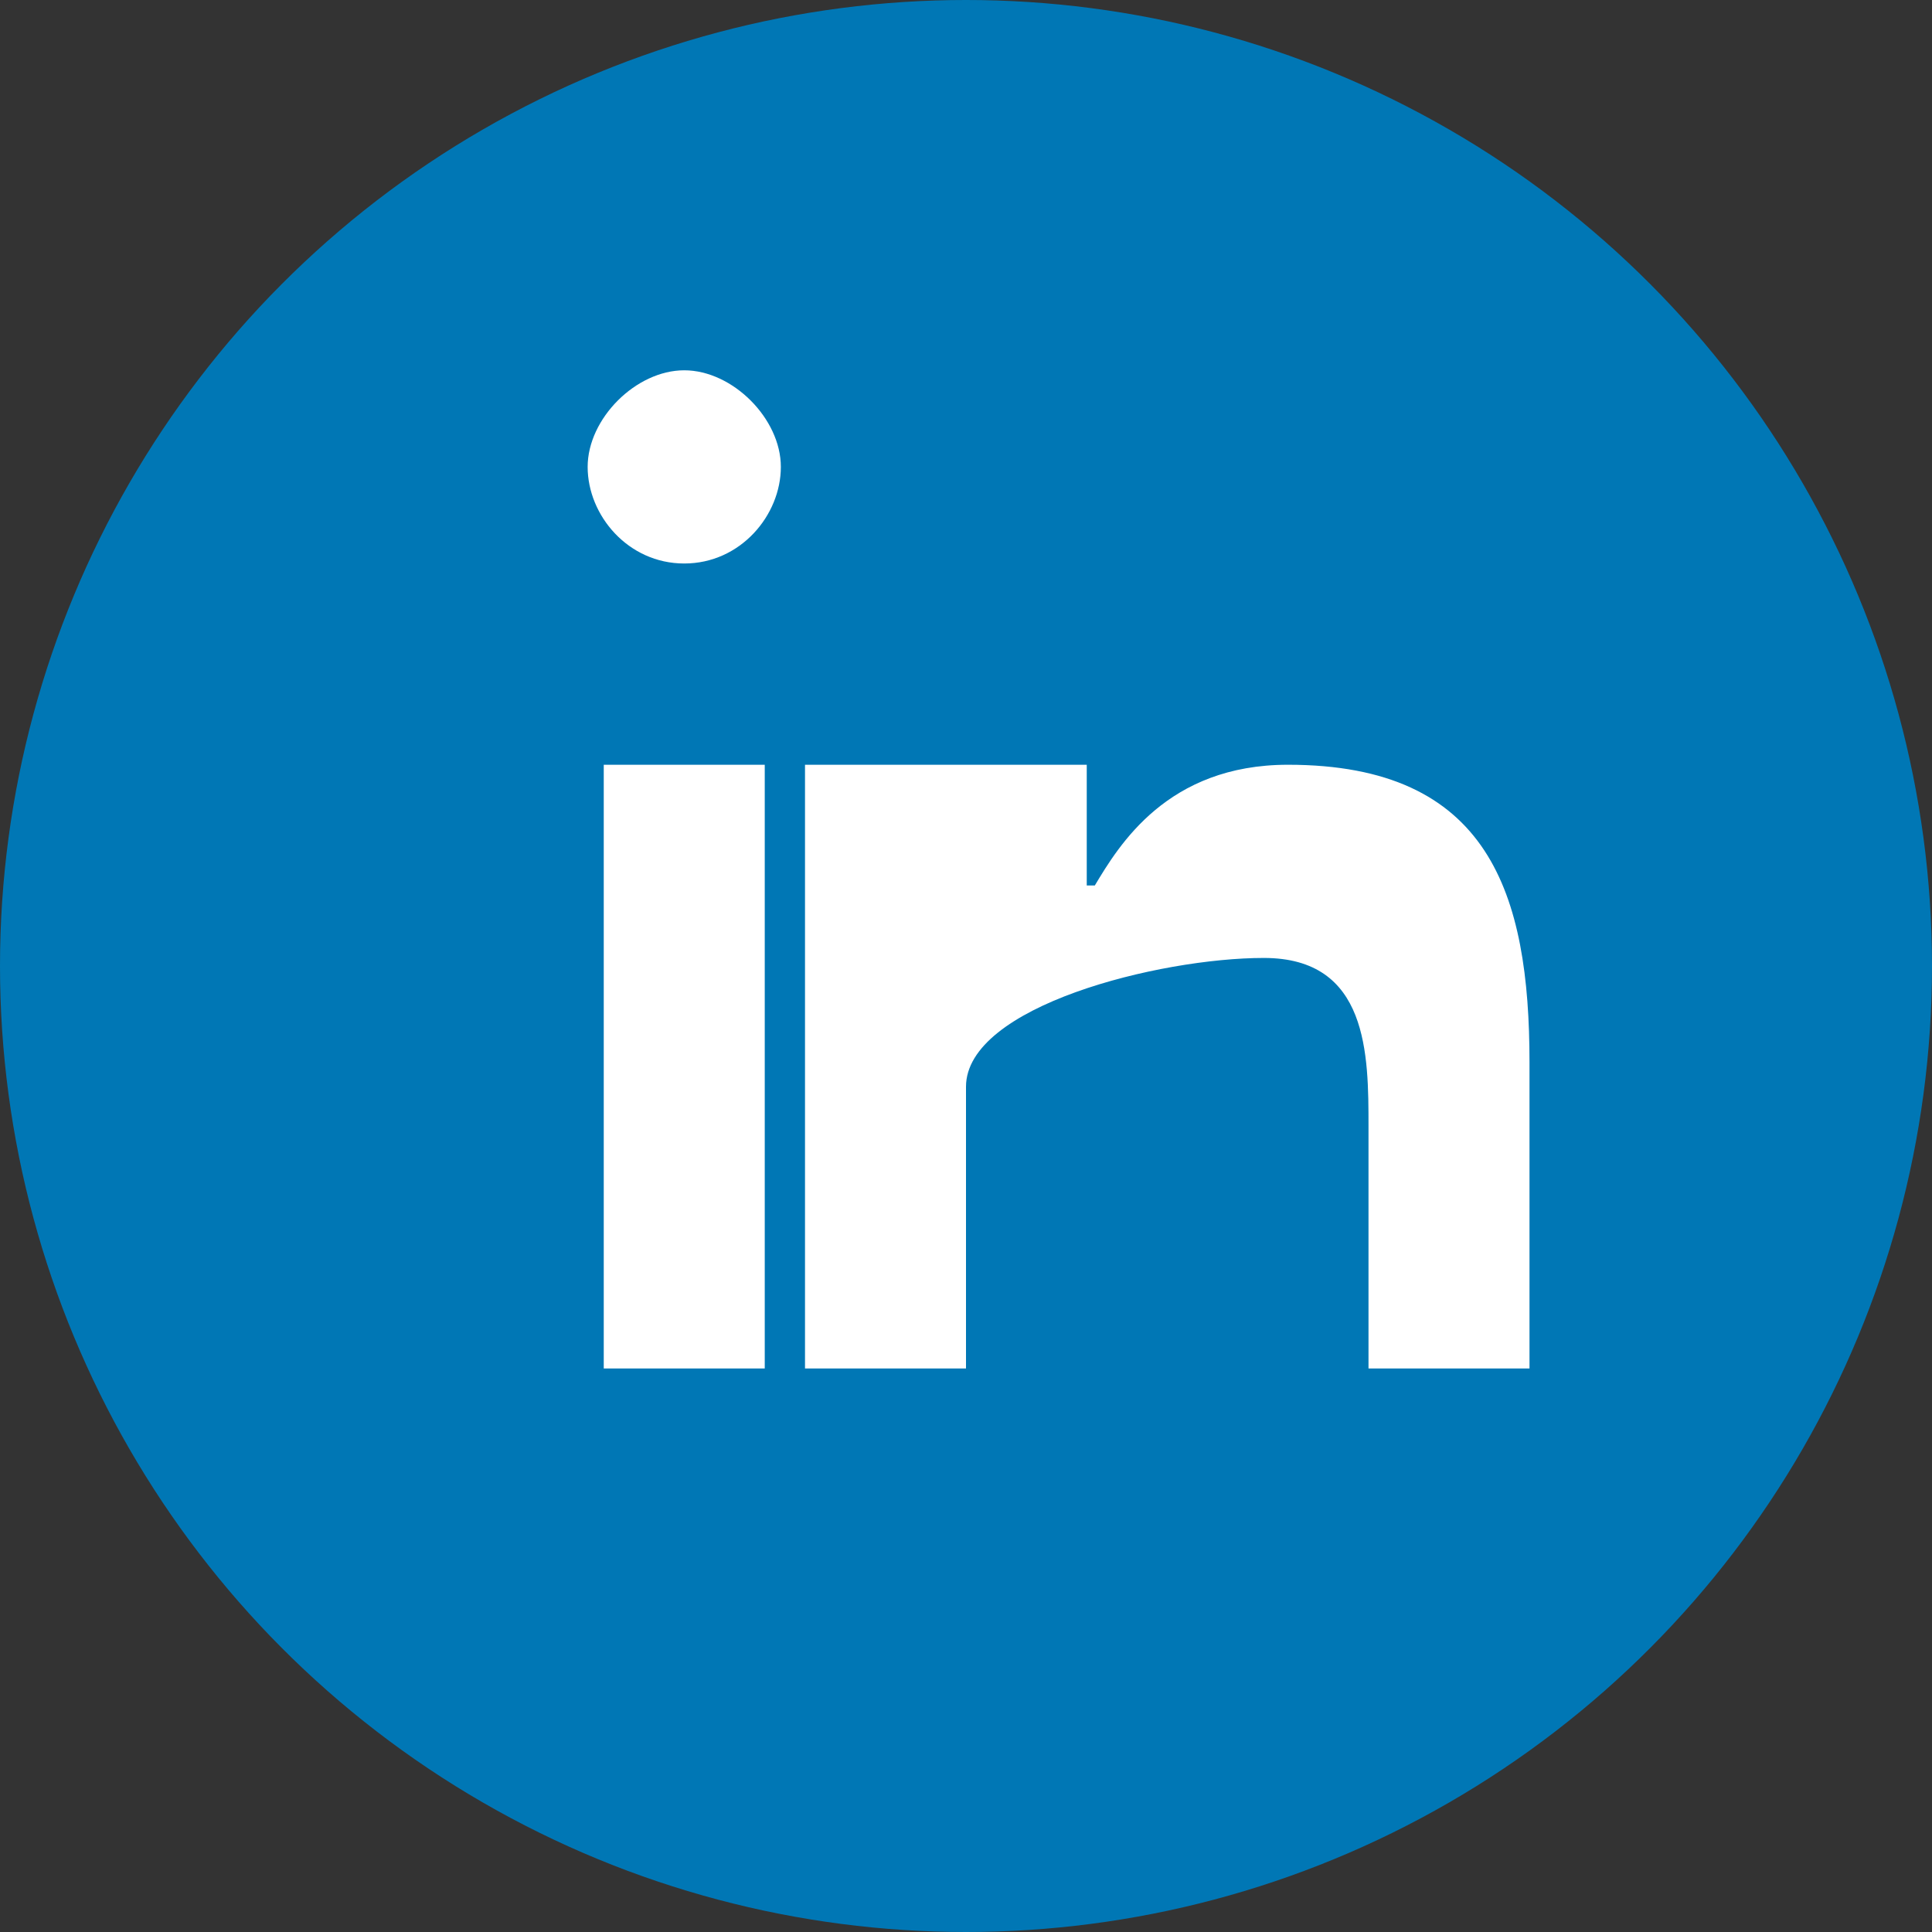 <svg width="24" height="24" viewBox="0 0 24 24" xmlns="http://www.w3.org/2000/svg">
  <rect x="0" y="0" width="24" height="24" fill="#333333" stroke="none"/>
  <circle cx="12" cy="12" r="12" fill="#0077B5"/>
  <path d="M7.5 9.5h2V17h-2V9.5zm1-2.5c-.7 0-1.2-.6-1.2-1.2s.6-1.2 1.2-1.2 1.2.6 1.2 1.2-.5 1.2-1.2 1.2zm3 2.5h2v1.5h.1c.3-.5.9-1.5 2.4-1.5 2.5 0 3 1.6 3 3.7V17h-2v-3c0-.9 0-2.1-1.3-2.1S12 12.5 12 13.5V17h-2V9.5z" fill="white"/>
</svg>